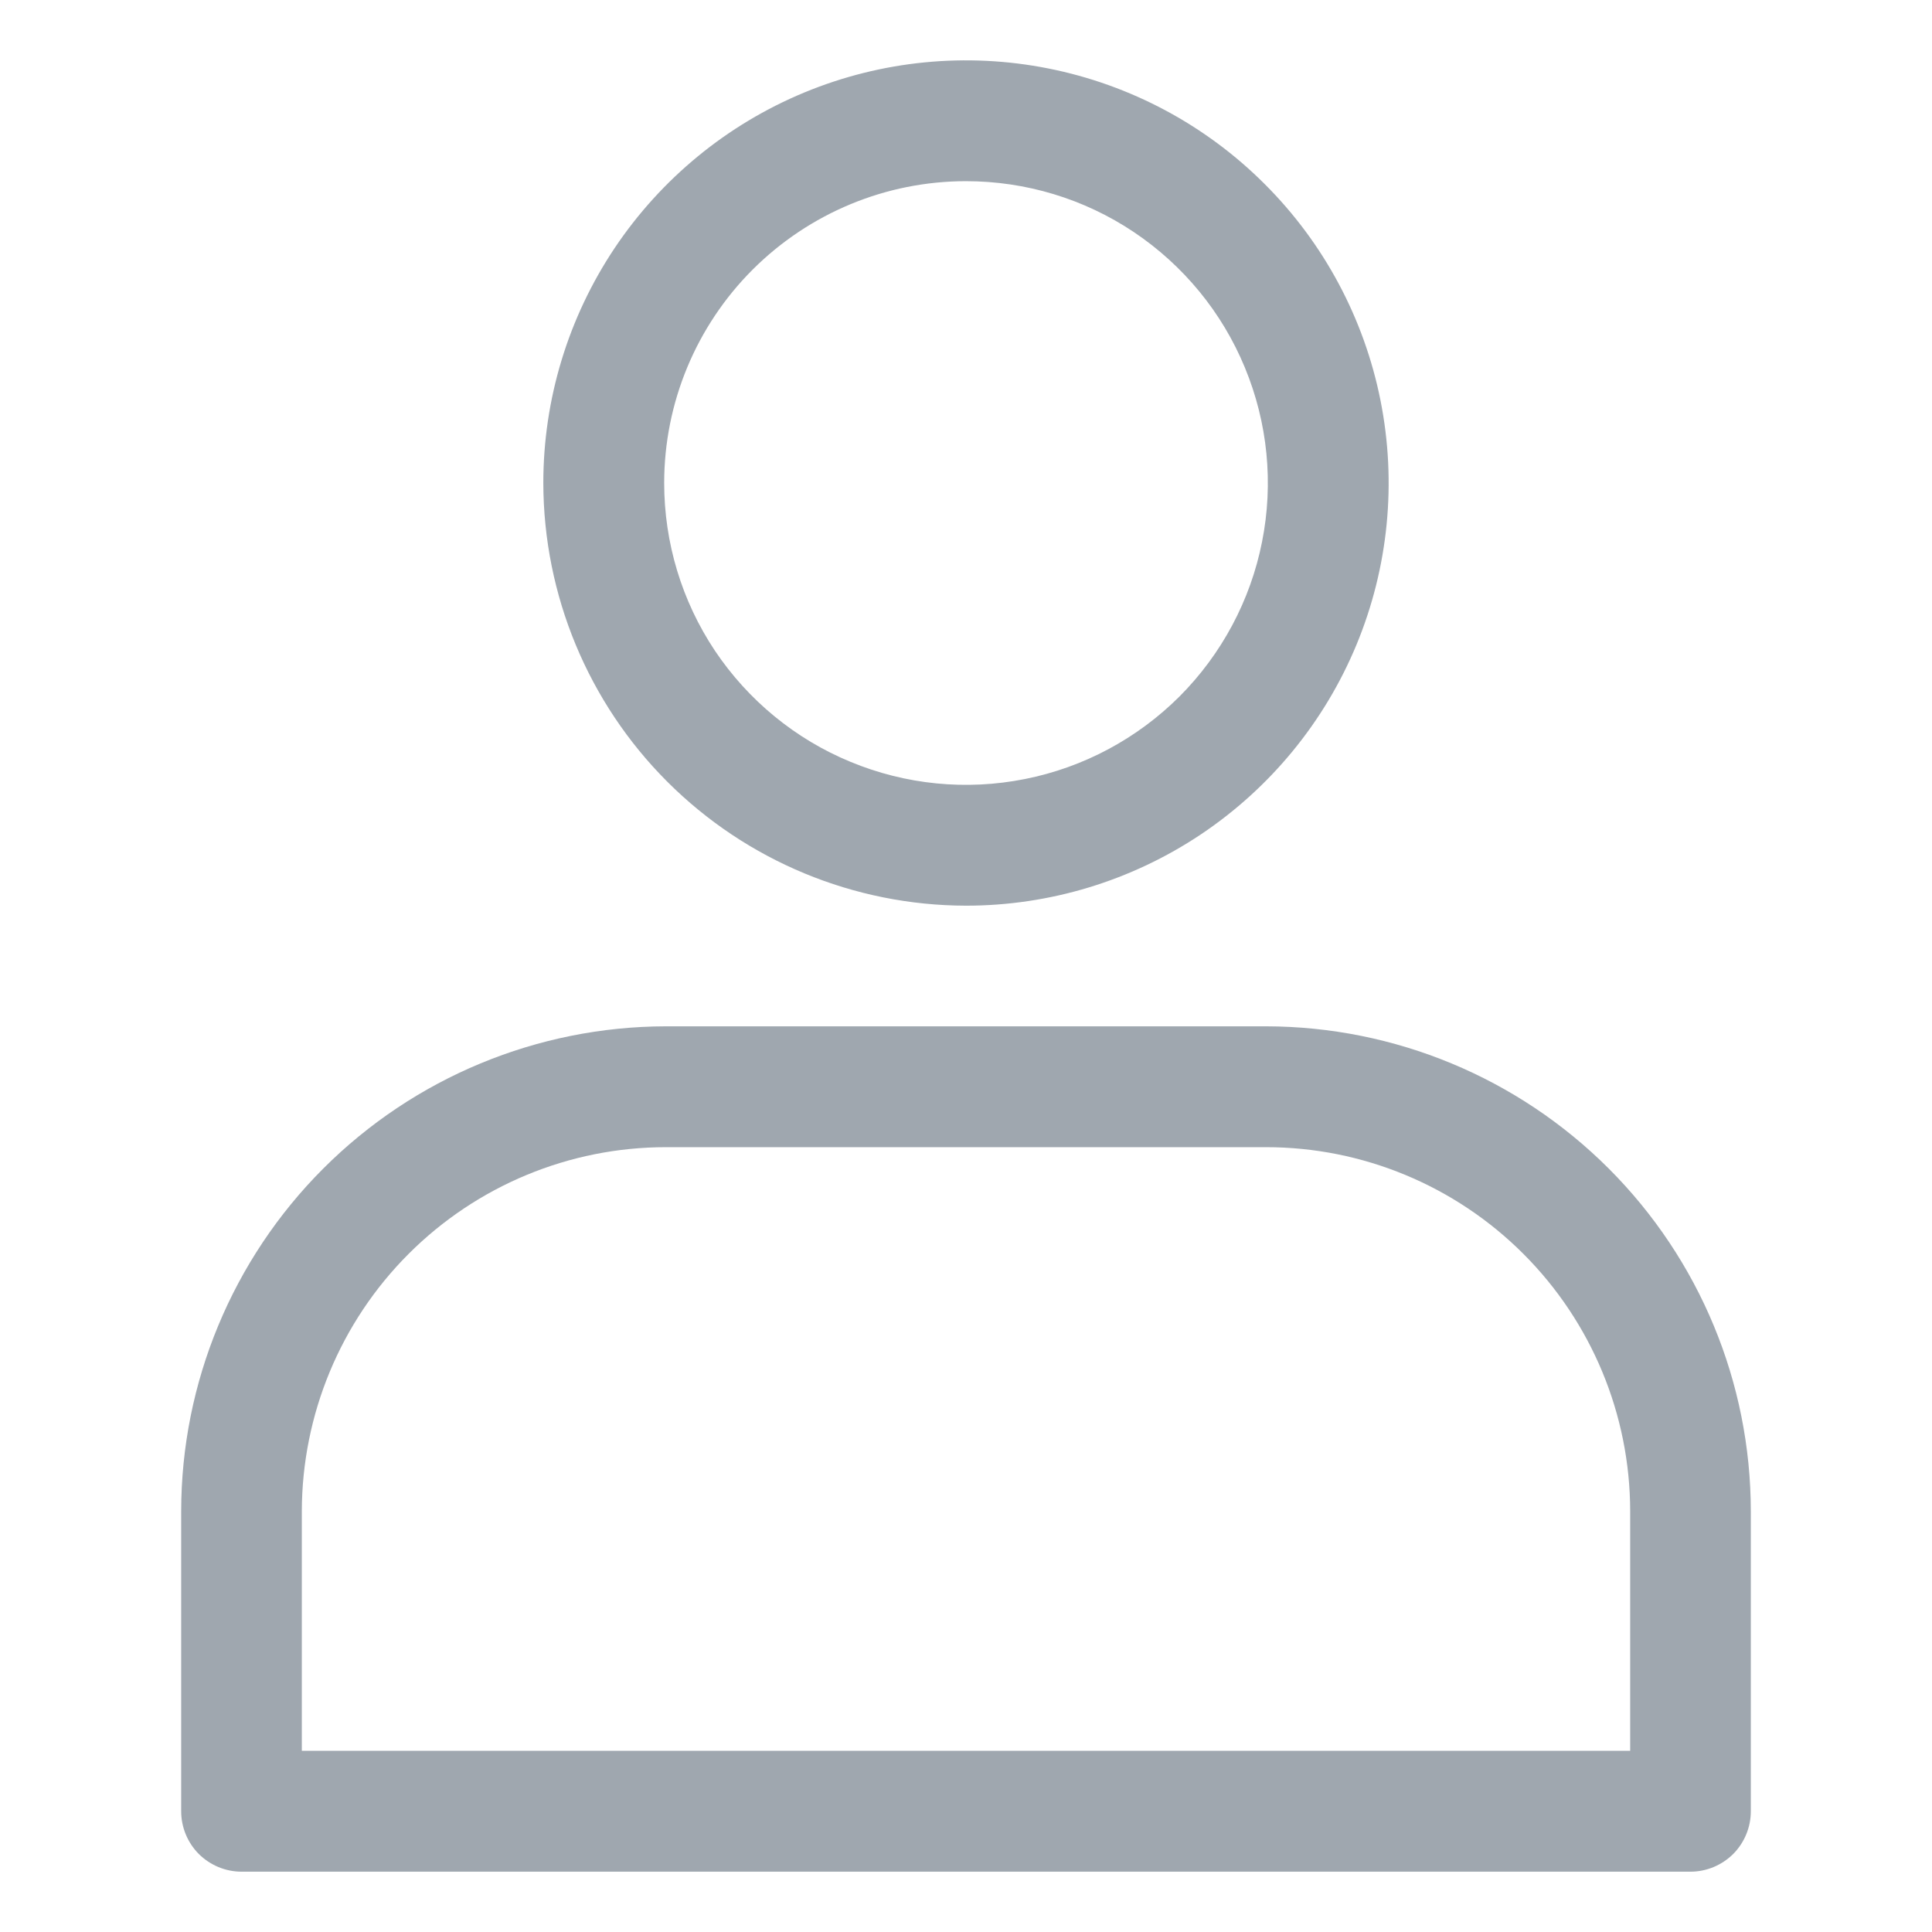 <svg width="18" height="18" viewBox="0 0 18 18" fill="none" xmlns="http://www.w3.org/2000/svg">
<path d="M9 8.438C9.779 8.438 10.54 8.207 11.188 7.774C11.835 7.341 12.34 6.726 12.638 6.007C12.936 5.287 13.014 4.496 12.862 3.732C12.71 2.968 12.335 2.266 11.784 1.716C11.234 1.165 10.532 0.79 9.768 0.638C9.004 0.486 8.213 0.564 7.493 0.862C6.774 1.16 6.159 1.665 5.726 2.312C5.293 2.96 5.062 3.721 5.062 4.5C5.064 5.544 5.479 6.545 6.217 7.283C6.955 8.021 7.956 8.436 9 8.438ZM9 1.688C9.556 1.688 10.1 1.852 10.562 2.161C11.025 2.471 11.386 2.91 11.598 3.424C11.811 3.938 11.867 4.503 11.758 5.049C11.65 5.594 11.382 6.095 10.989 6.489C10.595 6.882 10.094 7.15 9.549 7.258C9.003 7.367 8.438 7.311 7.924 7.098C7.41 6.886 6.971 6.525 6.661 6.063C6.352 5.6 6.188 5.056 6.188 4.5C6.188 3.754 6.485 3.039 7.012 2.512C7.54 1.985 8.254 1.688 9 1.688Z" fill="#9FA7AF"/>
<path d="M11.796 9.562H6.204C5.007 9.564 3.859 10.04 3.012 10.887C2.165 11.734 1.689 12.882 1.688 14.079V16.875C1.688 17.024 1.747 17.167 1.852 17.273C1.958 17.378 2.101 17.438 2.25 17.438H15.75C15.899 17.438 16.042 17.378 16.148 17.273C16.253 17.167 16.312 17.024 16.312 16.875V14.079C16.311 12.882 15.835 11.734 14.988 10.887C14.141 10.04 12.993 9.564 11.796 9.562ZM15.188 16.312H2.812V14.079C2.814 13.18 3.171 12.318 3.807 11.682C4.443 11.046 5.305 10.688 6.204 10.688H11.796C12.695 10.688 13.557 11.046 14.193 11.682C14.829 12.318 15.187 13.18 15.188 14.079V16.312Z" fill="#9FA7AF"/>
</svg>
